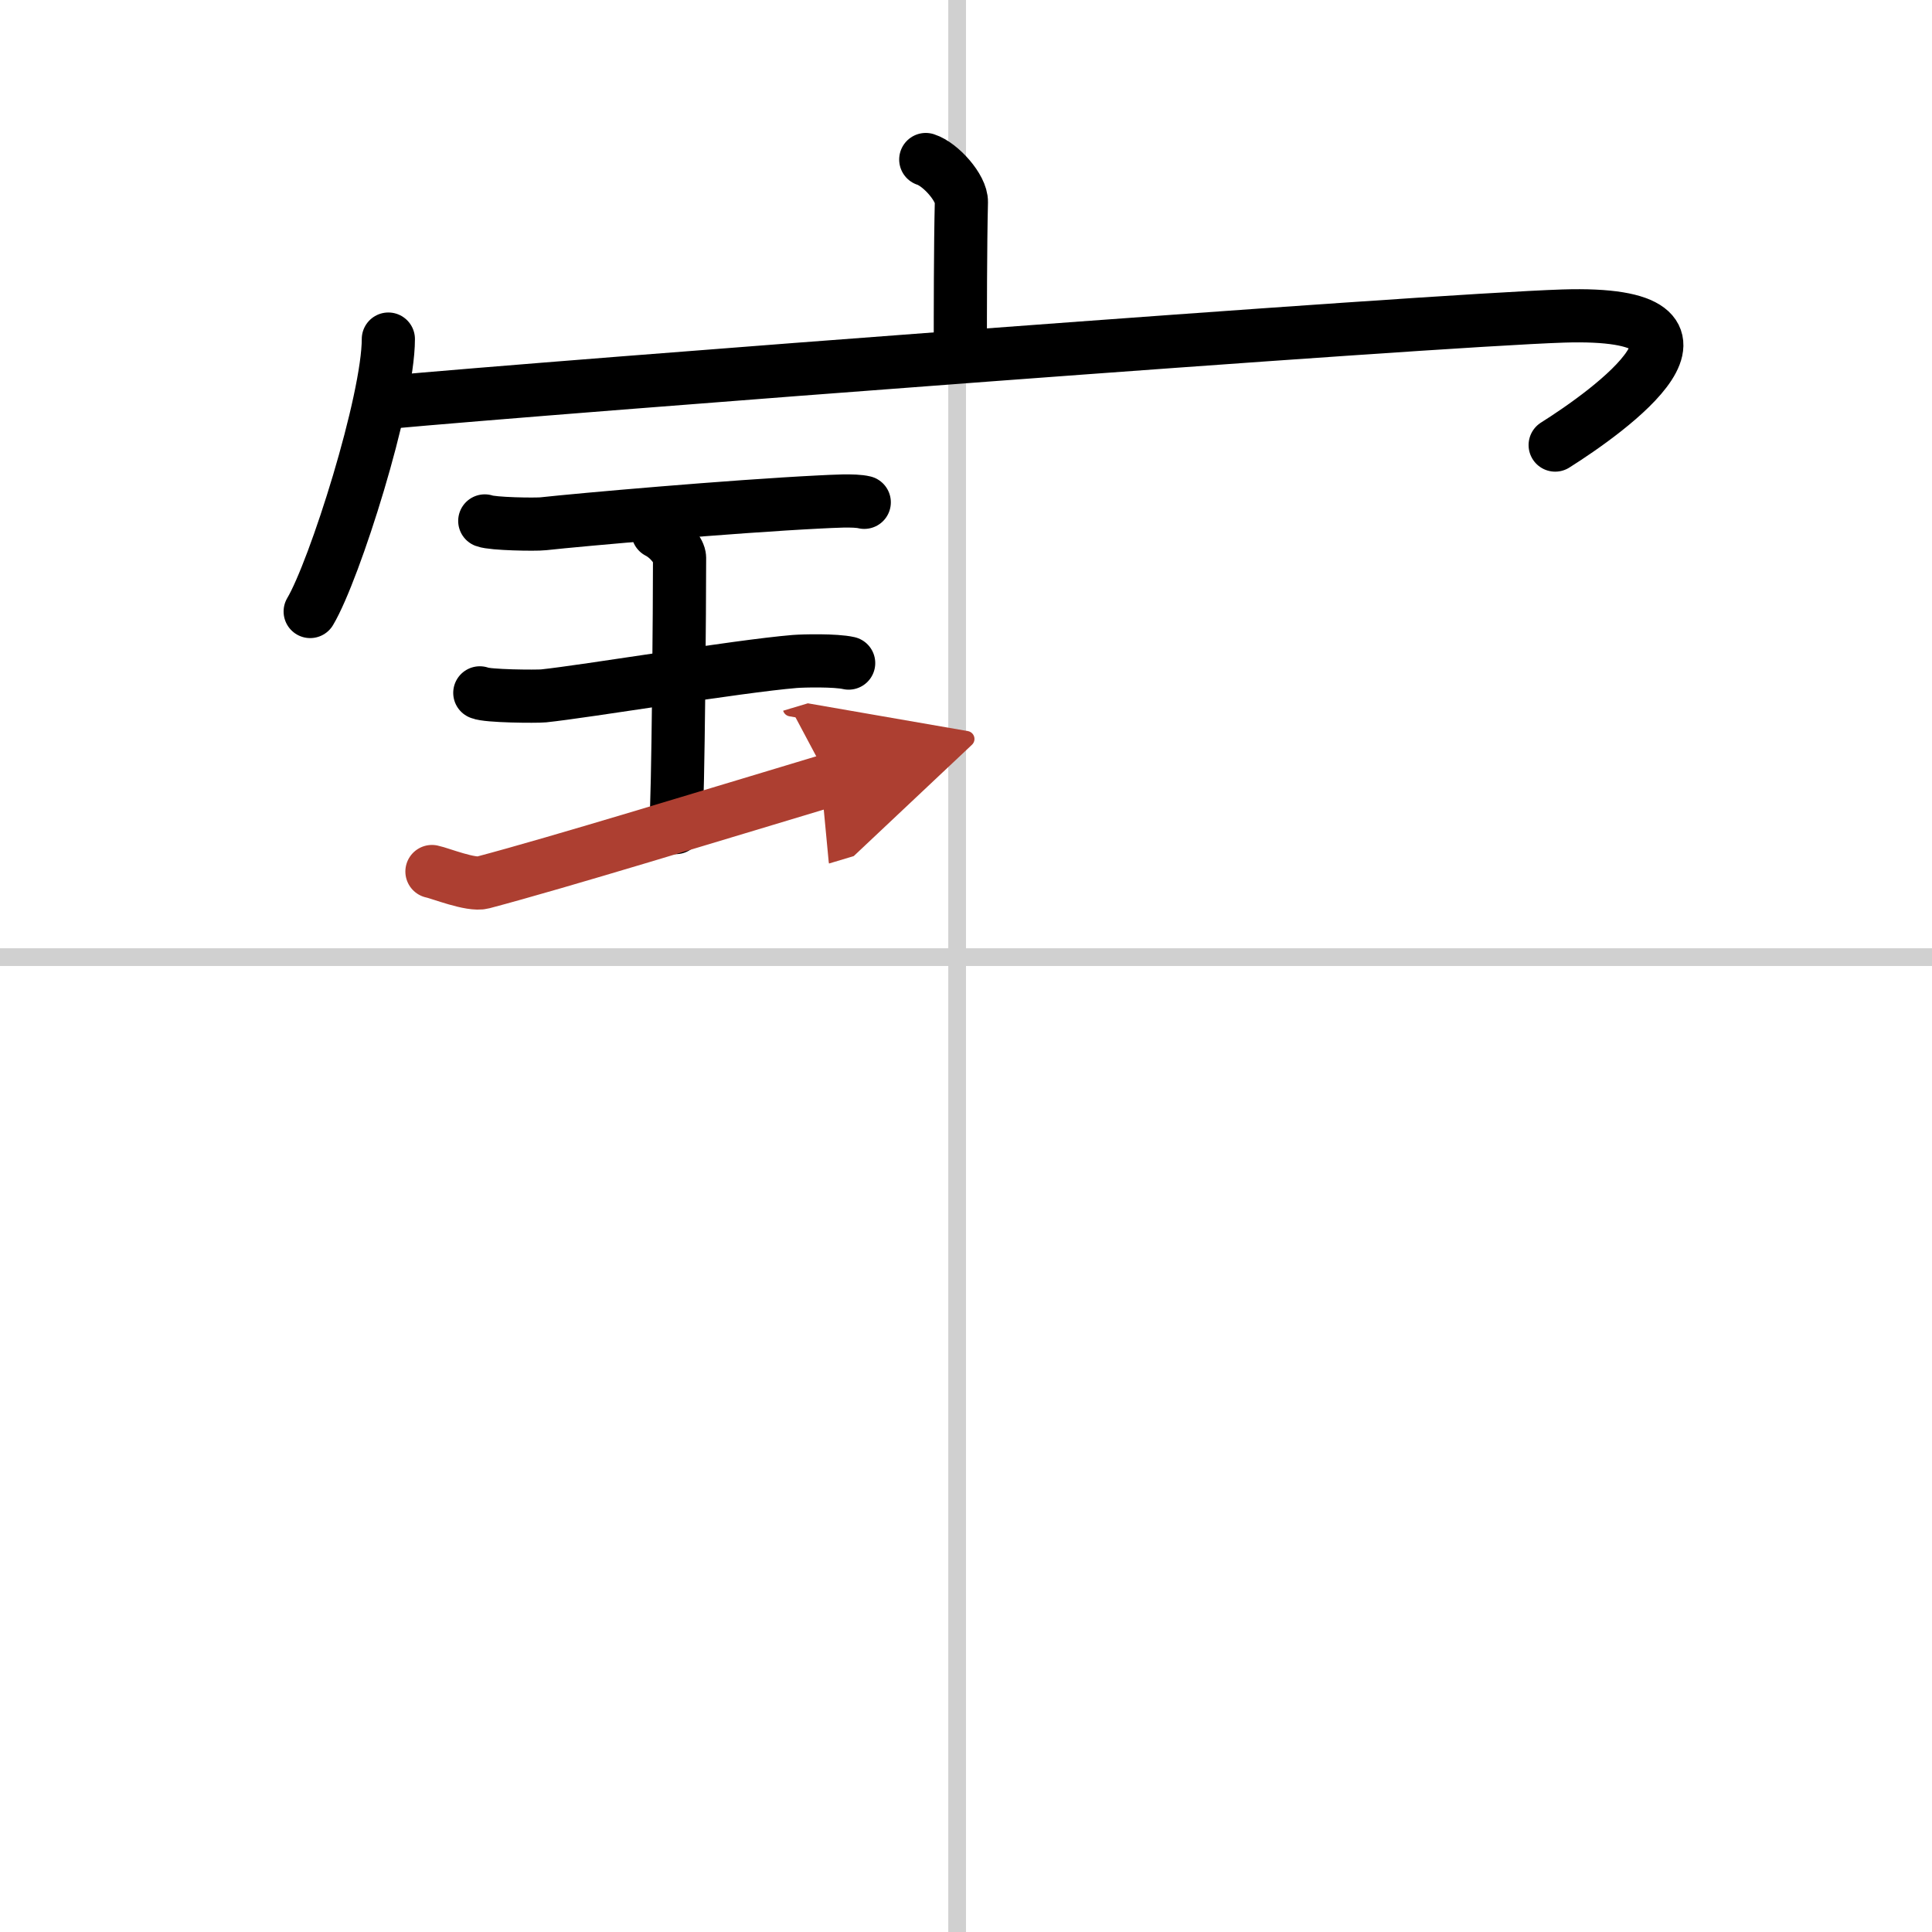 <svg width="400" height="400" viewBox="0 0 109 109" xmlns="http://www.w3.org/2000/svg"><defs><marker id="a" markerWidth="4" orient="auto" refX="1" refY="5" viewBox="0 0 10 10"><polyline points="0 0 10 5 0 10 1 5" fill="#ad3f31" stroke="#ad3f31"/></marker></defs><g fill="none" stroke="#000" stroke-linecap="round" stroke-linejoin="round" stroke-width="3"><rect width="100%" height="100%" fill="#fff" stroke="#fff"/><line x1="54" x2="54" y2="109" stroke="#d0d0d0" stroke-width="1"/><line x2="109" y1="54" y2="54" stroke="#d0d0d0" stroke-width="1"/><path d="m52.23 9c0.84 0.27 2.03 1.61 2.01 2.4-0.06 2.48-0.06 6.2-0.06 8.46"/><path d="m21.91 19.13c0 3.48-3.03 13.05-4.41 15.37"/><path d="m21.74 22.71c9.51-0.88 58.74-4.63 66.45-4.88 10.55-0.33 2.55 5.39-0.45 7.28"/><path d="m27.35 29.39c0.44 0.17 2.85 0.21 3.3 0.16 2.09-0.23 10.58-0.98 15.59-1.23 0.69-0.03 1.95-0.12 2.52 0.02"/><path d="m37.12 30.02c0.72 0.37 1.22 1.15 1.22 1.44 0 2.46-0.07 13.59-0.22 15.23"/><path d="m27.07 39.09c0.4 0.19 3.19 0.21 3.6 0.17 2.33-0.24 10.93-1.67 14.16-1.94 0.5-0.04 2.31-0.08 3.05 0.09"/><path d="m24.37 49.17c0.45 0.09 2.2 0.8 2.87 0.62 4.31-1.14 12.97-3.8 19.53-5.77" marker-end="url(#a)" stroke="#ad3f31"/></g></svg>
